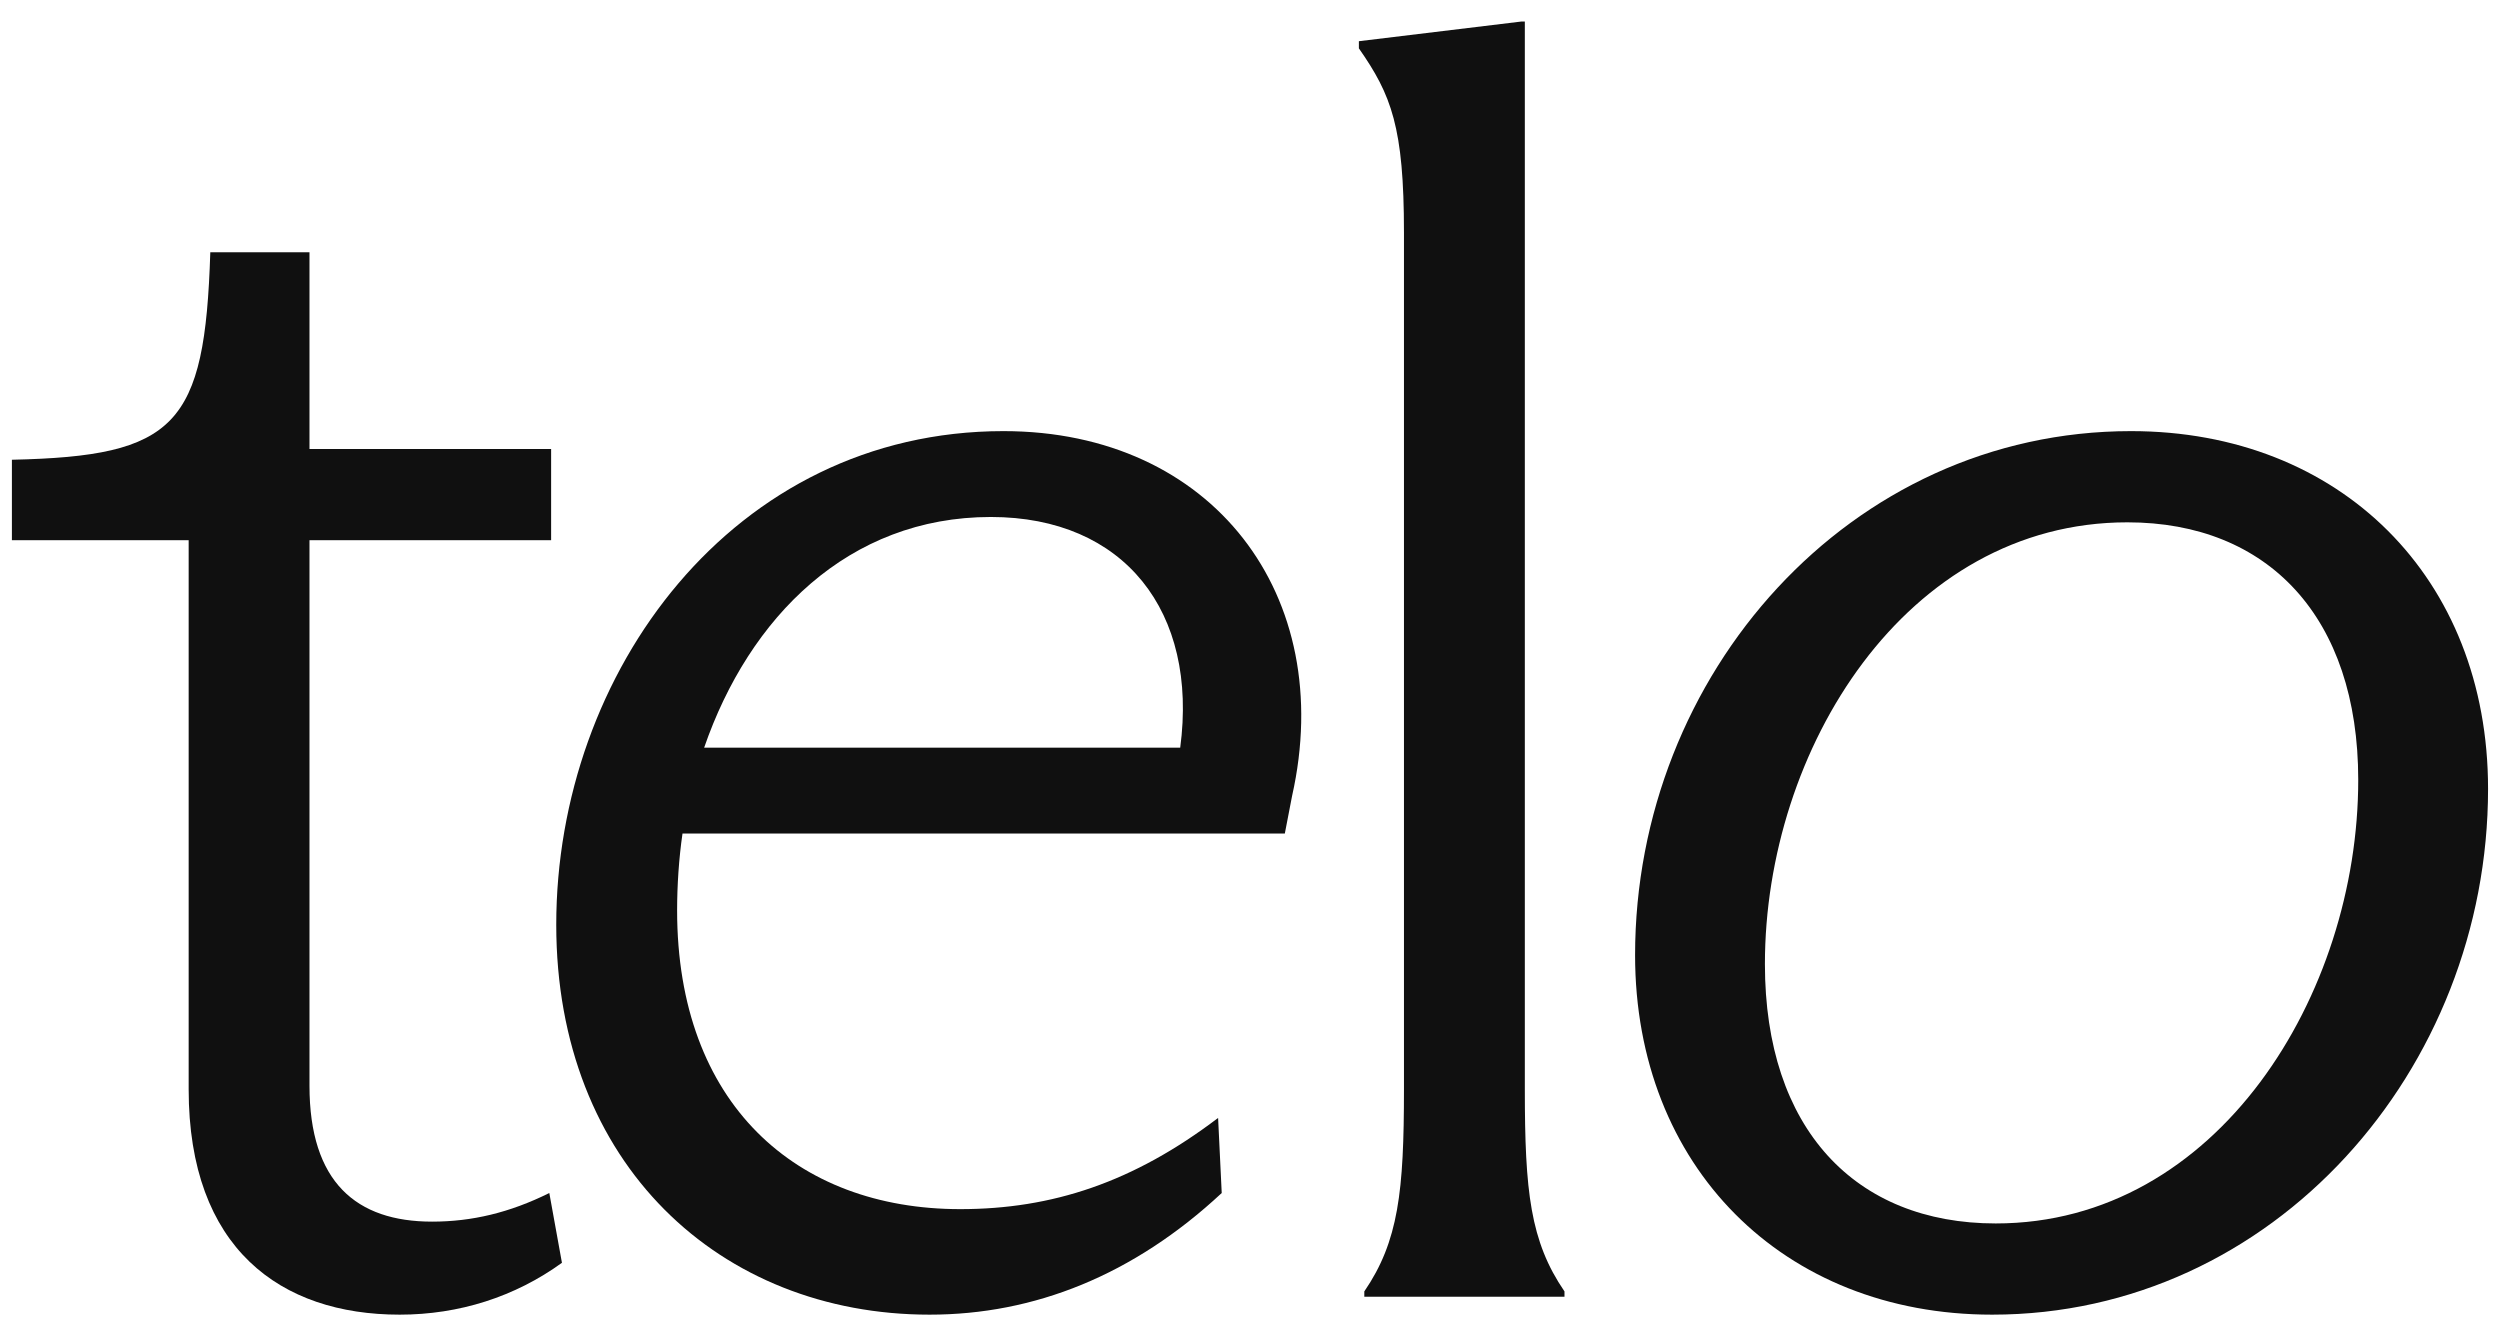 <svg width="58" height="31" viewBox="0 0 58 31" fill="none" xmlns="http://www.w3.org/2000/svg">
<g clip-path="url(#clip0_65_342)">
<path d="M9.272 30.5C6.51 30.5 4.377 28.965 4.377 25.272V12.533H0.276V10.666C4.084 10.583 4.753 9.878 4.879 5.853H7.18V10.417H12.786V12.533H7.18V25.189C7.18 27.429 8.268 28.342 10.025 28.342C10.945 28.342 11.824 28.135 12.744 27.678L13.037 29.297C11.949 30.085 10.652 30.5 9.272 30.5Z" fill="#101010"/>
<path d="M23.281 10.002C28.135 10.002 31.021 13.819 29.976 18.467L29.808 19.338H15.834C15.75 19.919 15.709 20.542 15.709 21.122C15.709 25.604 18.47 28.052 22.277 28.052C24.411 28.052 26.294 27.43 28.26 25.936L28.344 27.678C26.294 29.587 23.993 30.5 21.566 30.5C16.713 30.5 12.905 27.014 12.905 21.454C12.905 15.604 17.005 10.002 23.281 10.002ZM22.988 11.994C19.683 11.994 17.382 14.317 16.336 17.346H27.381C27.8 14.193 26.084 11.994 22.988 11.994Z" fill="#101010"/>
<path d="M31.652 30.085V29.961C32.447 28.799 32.572 27.637 32.572 25.272V5.396C32.572 2.948 32.28 2.201 31.526 1.122V0.956L35.292 0.5H35.376V25.272C35.376 27.637 35.501 28.799 36.296 29.961V30.085H31.652Z" fill="#101010"/>
<path d="M46.218 30.5C41.364 30.5 37.934 27.056 37.934 22.16C37.934 15.645 42.912 10.002 49.439 10.002C54.292 10.002 57.723 13.405 57.723 18.301C57.723 24.815 52.744 30.5 46.218 30.5ZM46.301 28.384C51.447 28.384 54.711 23.073 54.711 18.093C54.711 14.317 52.619 12.118 49.355 12.118C44.209 12.118 40.946 17.388 40.946 22.367C40.946 26.185 43.038 28.384 46.301 28.384Z" fill="#101010"/>
</g>
<defs>
<clipPath id="clip0_65_342">
<rect width="57.447" height="30" fill="white" transform="translate(0.276 0.5)"/>
</clipPath>
</defs>
</svg>
